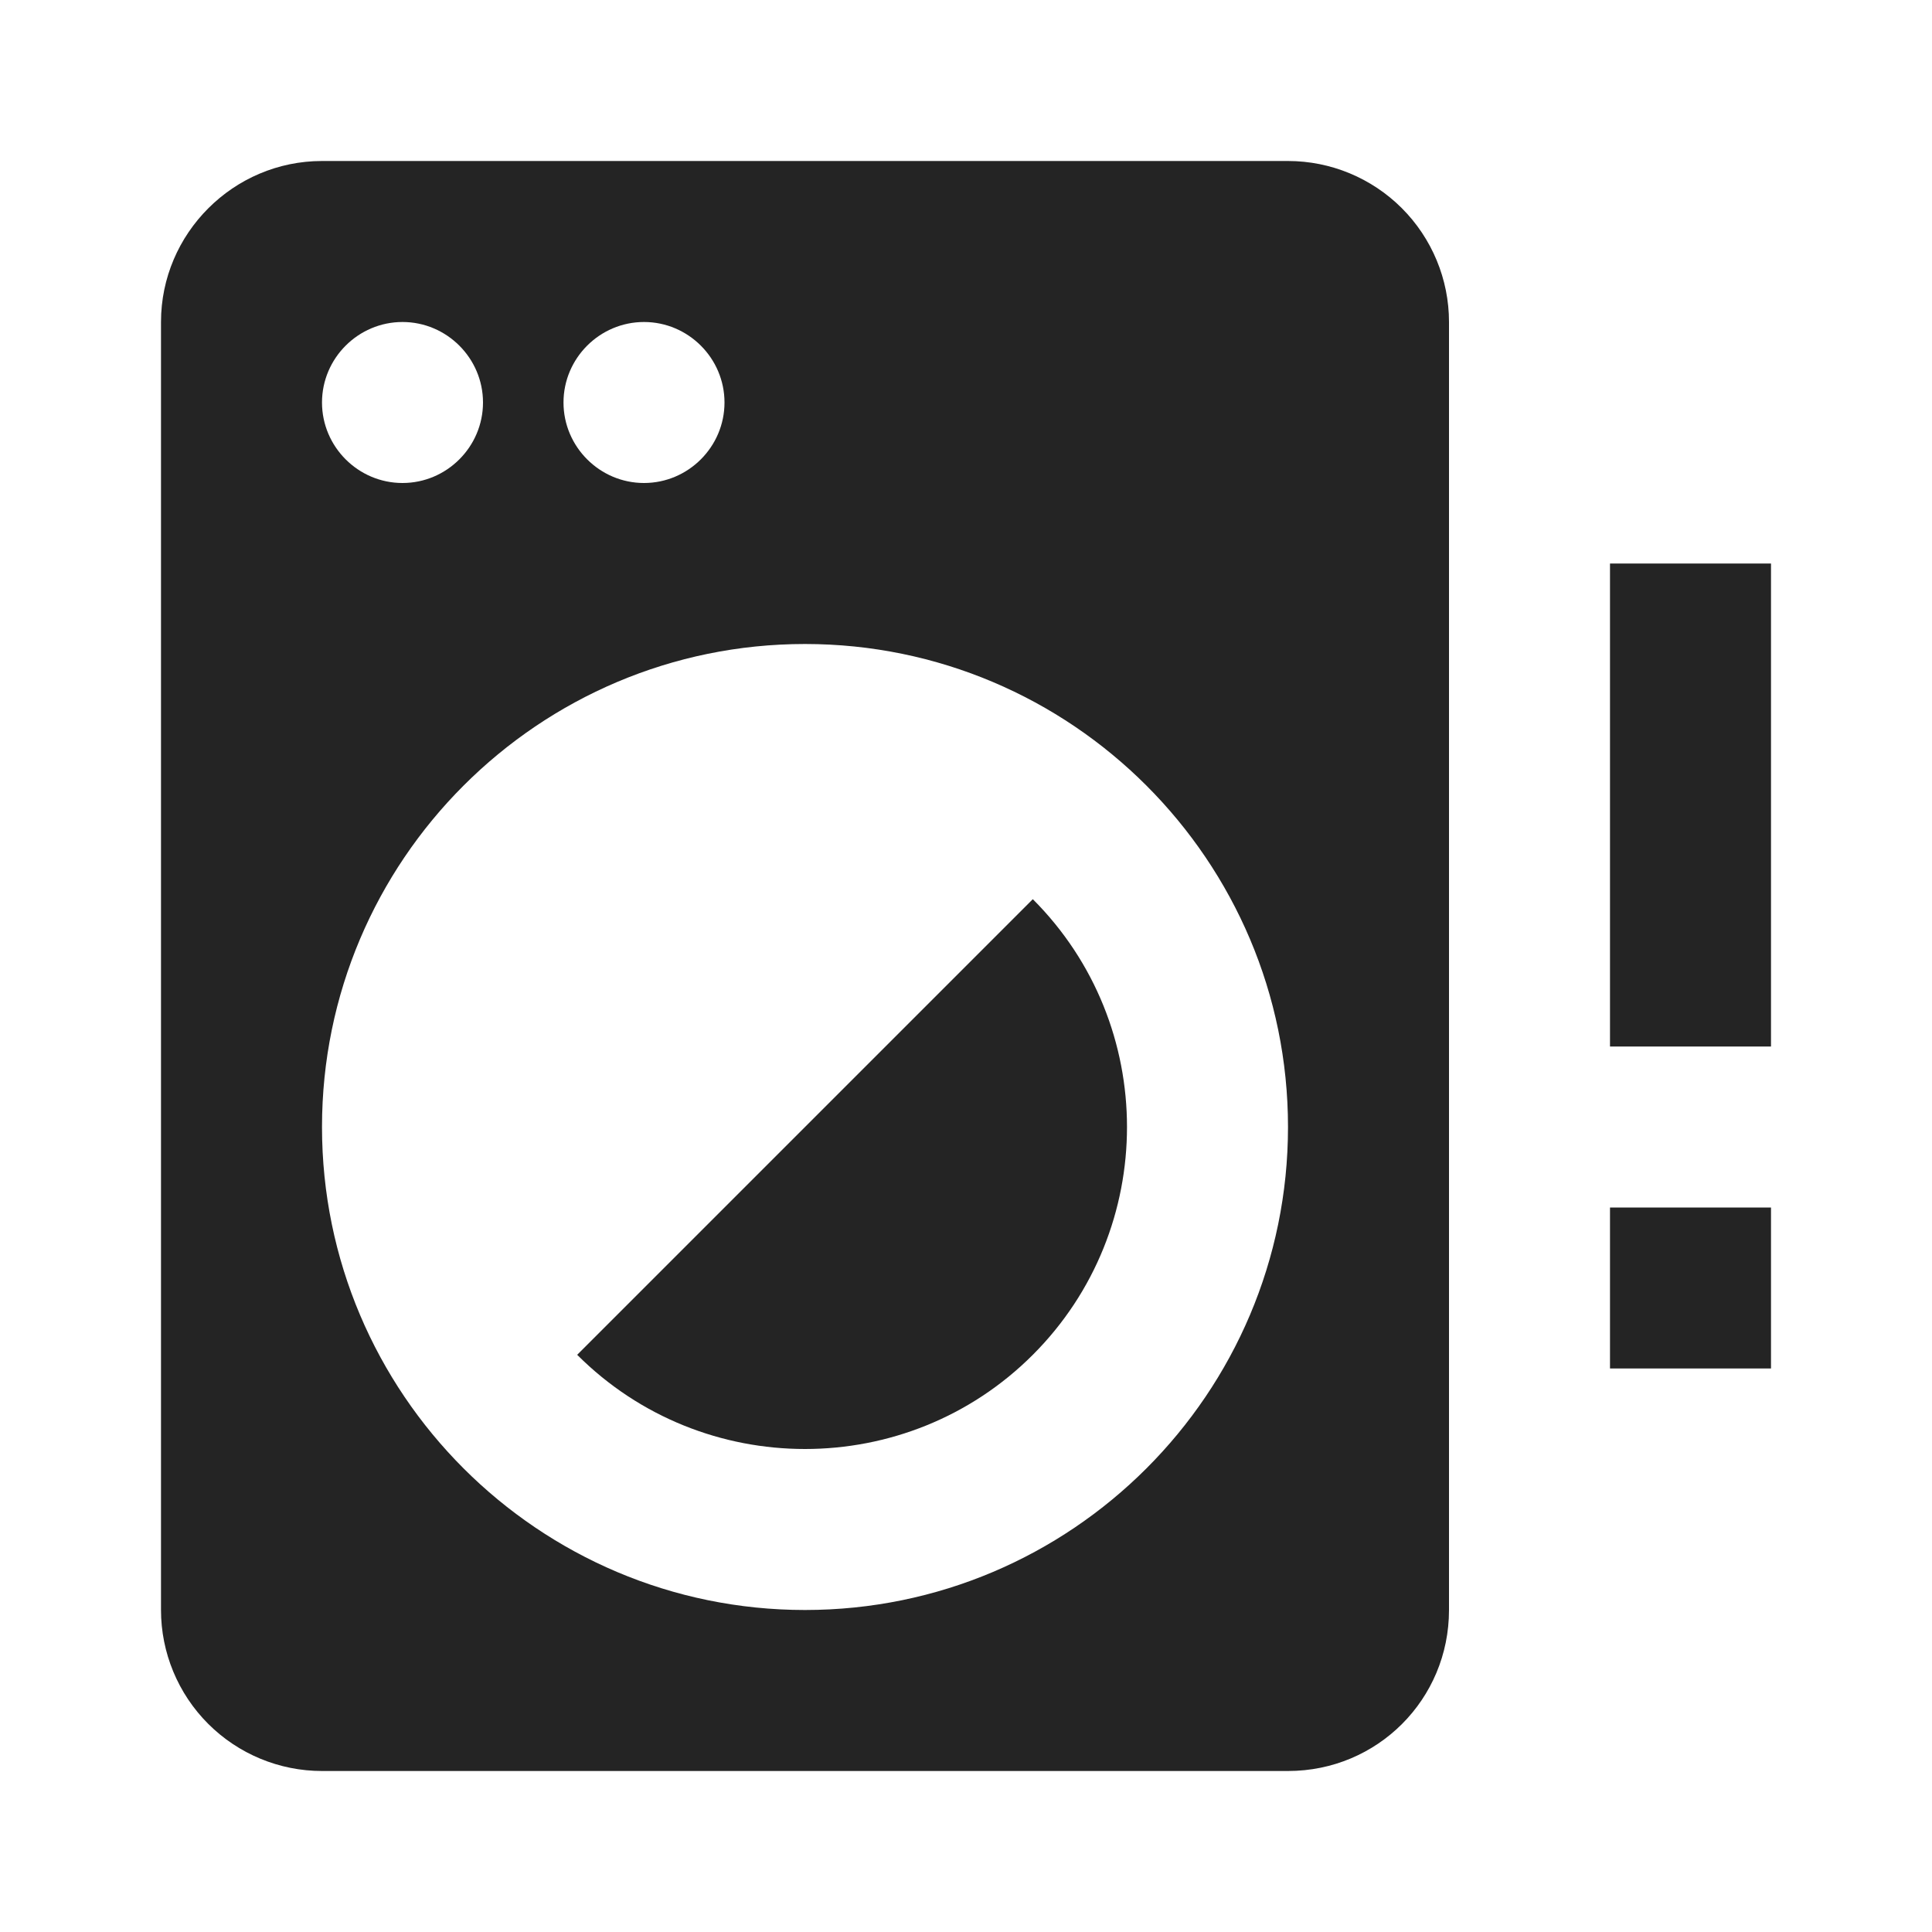 <?xml version="1.0" encoding="UTF-8"?> <svg xmlns="http://www.w3.org/2000/svg" width="24" height="24" viewBox="0 0 24 24" fill="none"> <path d="M12.83 11.17C14.39 12.73 14.39 15.27 12.83 16.83C11.27 18.39 8.73 18.39 7.17 16.83L12.83 11.17V11.17ZM4 2H16C16.53 2 17.039 2.211 17.414 2.586C17.789 2.961 18 3.47 18 4V20C18 21.11 17.11 22 16 22H4C3.47 22 2.961 21.789 2.586 21.414C2.211 21.039 2 20.53 2 20V4C2 2.9 2.9 2 4 2ZM5 4C4.45 4 4 4.45 4 5C4 5.55 4.45 6 5 6C5.55 6 6 5.55 6 5C6 4.45 5.55 4 5 4ZM8 4C7.45 4 7 4.45 7 5C7 5.55 7.45 6 8 6C8.55 6 9 5.55 9 5C9 4.45 8.55 4 8 4ZM10 8C6.69 8 4 10.69 4 14C4 17.31 6.69 20 10 20C13.31 20 16 17.31 16 14C16 10.69 13.31 8 10 8ZM20 15H22V17H20V15ZM20 7H22V13H20V7Z" fill="#242424"></path> </svg> 